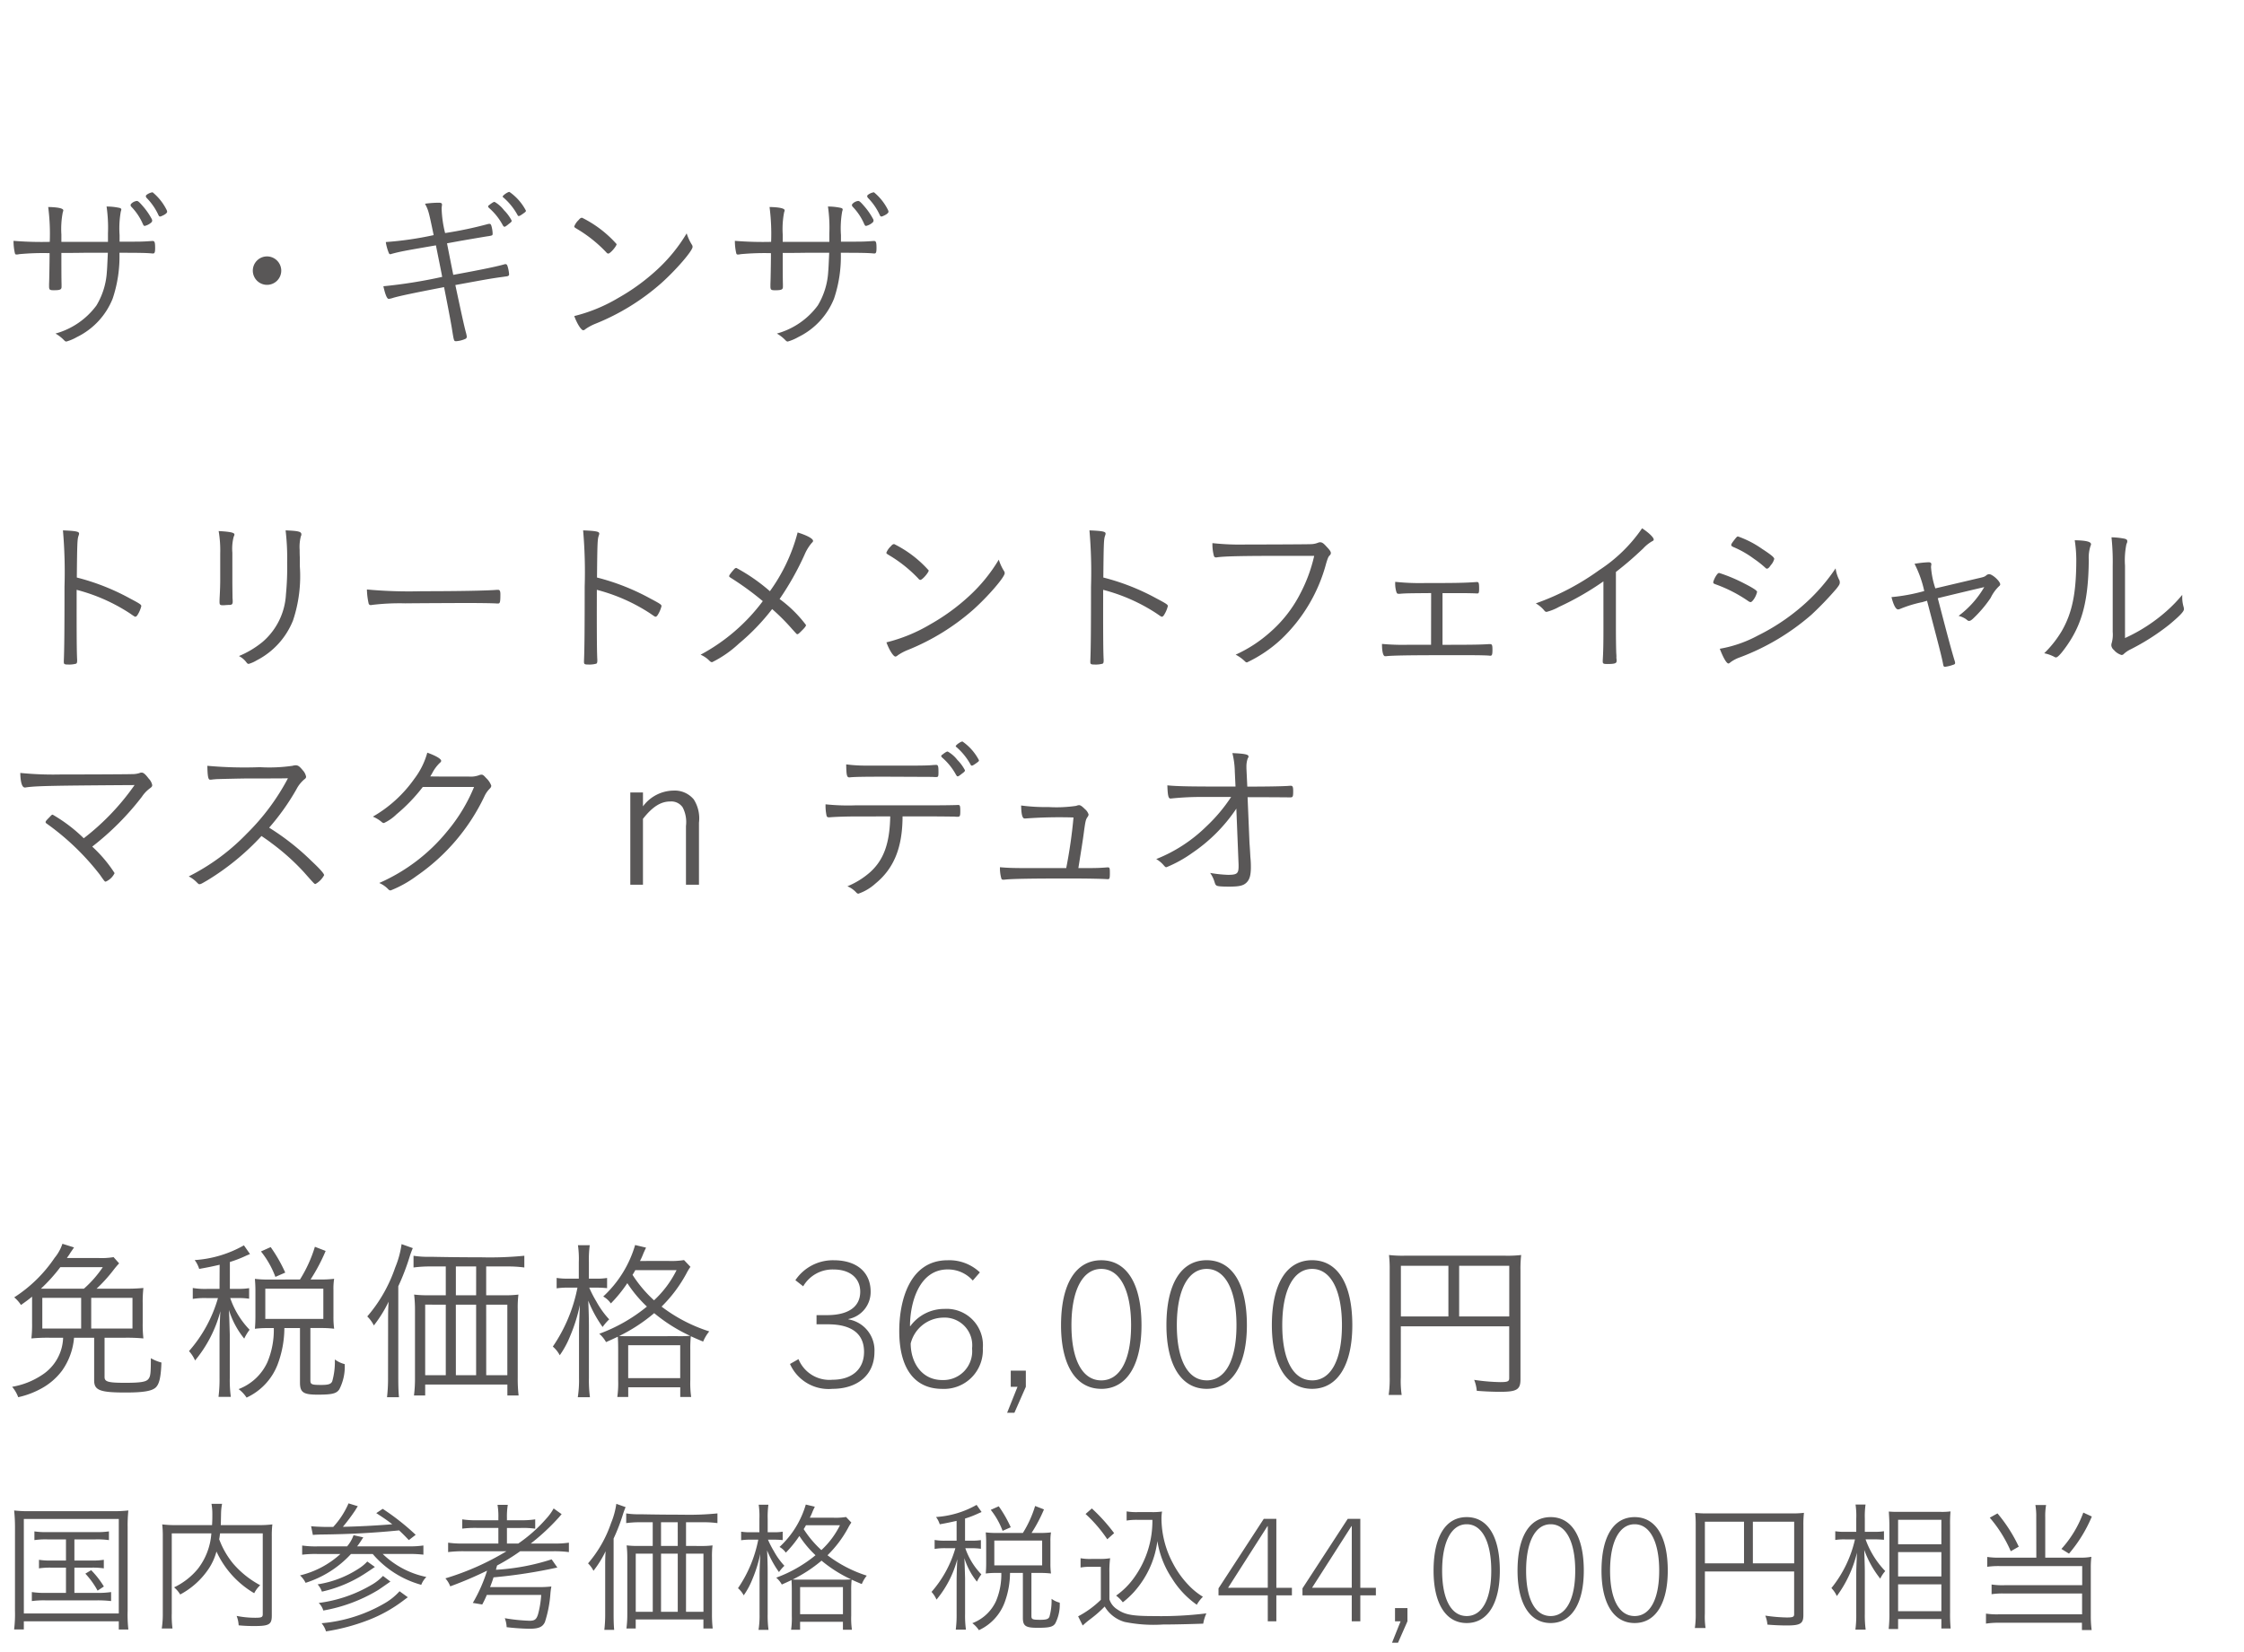 <svg xmlns="http://www.w3.org/2000/svg" width="220" height="162" viewBox="0 0 220 162">
  <g id="trex_detail_03" transform="translate(-830 -334)">
    <rect id="長方形_2590" data-name="長方形 2590" width="220" height="162" transform="translate(830 334)" fill="#fff"/>
    <path id="パス_3742" data-name="パス 3742" d="M6.468,6.964V9.036H5.04a6.709,6.709,0,0,1-1.218-.07v.84a7,7,0,0,1,1.218-.07H6.468v2.478H4.438a8.642,8.642,0,0,1-1.316-.084v.882a8.977,8.977,0,0,1,1.316-.07H9.562a11.931,11.931,0,0,1,1.33.07V12.13a8.973,8.973,0,0,1-1.33.084H7.294V9.736H8.946a7.178,7.178,0,0,1,1.232.07v-.84a6.981,6.981,0,0,1-1.232.07H7.294V6.964H9.38a8.328,8.328,0,0,1,1.3.07V6.18a8.093,8.093,0,0,1-1.316.07H4.62a7.36,7.36,0,0,1-1.246-.07v.854a7.564,7.564,0,0,1,1.246-.07Zm1.9,3.36a8.122,8.122,0,0,1,1.2,1.666l.616-.406a8.639,8.639,0,0,0-1.246-1.6Zm-6.9,3.654a12.3,12.3,0,0,1-.084,1.82h.952V15h9.31v.8h.938a13.275,13.275,0,0,1-.07-1.82v-8.2a14.234,14.234,0,0,1,.07-1.652,12.947,12.947,0,0,1-1.6.07H2.968a12.037,12.037,0,0,1-1.582-.07A15.521,15.521,0,0,1,1.47,5.774Zm.868-9.016h9.31V14.23H2.338ZM25.76,6.376v7.91c0,.308-.1.364-.728.364a9.254,9.254,0,0,1-1.834-.182,2.944,2.944,0,0,1,.2.924,15.179,15.179,0,0,0,1.54.07c1.442,0,1.708-.154,1.708-1.008V6.684a9.538,9.538,0,0,1,.056-1.19,10.351,10.351,0,0,1-1.358.07h-3.7c.014-.308.014-.448.028-1.12a5.276,5.276,0,0,1,.1-.966H20.734a5.508,5.508,0,0,1,.084.966c0,.532,0,.574-.028,1.12H17.234a10.046,10.046,0,0,1-1.33-.07,10.028,10.028,0,0,1,.056,1.218V14.2a9.249,9.249,0,0,1-.1,1.5h1.05a9.411,9.411,0,0,1-.07-1.484V6.376H20.72a6.375,6.375,0,0,1-1.33,3.486,6.8,6.8,0,0,1-2.324,1.806,2.725,2.725,0,0,1,.6.7,7.723,7.723,0,0,0,2.8-2.534,5.717,5.717,0,0,0,.756-1.68,9.163,9.163,0,0,0,3.7,4.088,2.808,2.808,0,0,1,.588-.784,9.2,9.2,0,0,1-2.66-2.128A8.246,8.246,0,0,1,21.49,6.95c.042-.21.042-.252.084-.574Zm4.914.154c.2-.028.406-.028.7-.042,2.94-.028,5.362-.168,7.756-.406.252.238.434.406.952.952l.672-.518A23.3,23.3,0,0,0,37.52,3.968l-.63.42c.84.546,1.134.756,1.568,1.092-1.47.126-3.4.224-4.844.252a18.357,18.357,0,0,0,1.2-1.6c.182-.294.182-.294.266-.42l-.91-.28a8.166,8.166,0,0,1-1.5,2.31h-.658c-.392,0-1.148-.028-1.512-.07Zm.42,1.12a9.243,9.243,0,0,1-1.47-.084v.9a10.471,10.471,0,0,1,1.47-.07h2.282a9.012,9.012,0,0,1-3.962,2.1,2.48,2.48,0,0,1,.546.728,10.233,10.233,0,0,0,4.452-2.828H36.54a9.631,9.631,0,0,0,4.76,3.024,2.229,2.229,0,0,1,.5-.77A8.639,8.639,0,0,1,37.52,8.392h2.534a12.014,12.014,0,0,1,1.456.07v-.9a9.041,9.041,0,0,1-1.456.084h-5.04c.2-.252.378-.532.6-.882l-.952-.21a3.5,3.5,0,0,1-.63,1.092Zm8.078,4.4a6,6,0,0,1-1.456,1.176,14.8,14.8,0,0,1-6.188,1.96,2.253,2.253,0,0,1,.434.8,20.083,20.083,0,0,0,4.032-1.064,13.992,13.992,0,0,0,3.57-1.974c.224-.168.266-.2.42-.308ZM36.008,9.134a4.222,4.222,0,0,1-.868.714,10.274,10.274,0,0,1-4,1.526,2.14,2.14,0,0,1,.42.714,12.908,12.908,0,0,0,3.64-1.414q.483-.273,1.554-1.008Zm1.54,1.414a4.833,4.833,0,0,1-1.162.9,13.586,13.586,0,0,1-5.138,1.75,1.7,1.7,0,0,1,.448.742,15.563,15.563,0,0,0,5.362-2q.294-.189,1.218-.84Zm12.11-2.422a26.03,26.03,0,0,1-5.992,2.66,2.5,2.5,0,0,1,.476.784,37.342,37.342,0,0,0,3.612-1.54,15.169,15.169,0,0,1-1.4,3.164l.924.154a8.774,8.774,0,0,0,.448-.938H53.06a9.534,9.534,0,0,1-.308,1.89c-.154.5-.322.644-.826.644a17.338,17.338,0,0,1-2.436-.252,2.834,2.834,0,0,1,.182.882,22.152,22.152,0,0,0,2.226.154c.91,0,1.3-.168,1.526-.658a11.672,11.672,0,0,0,.532-2.716,6.787,6.787,0,0,1,.1-.77,11.115,11.115,0,0,1-1.512.056H48.048c.112-.294.238-.616.336-.952a50.037,50.037,0,0,0,6.258-.966l-.56-.8a21.586,21.586,0,0,1-5.46,1.022c.042-.182.042-.182.112-.42A19.819,19.819,0,0,0,51,8.126h3.29a11.344,11.344,0,0,1,1.484.084V7.286a8.888,8.888,0,0,1-1.47.084H52.038a21.436,21.436,0,0,0,2.786-2.6c.126-.154.154-.182.238-.28l-.784-.56a5.1,5.1,0,0,1-.742,1.022,14.465,14.465,0,0,1-2.73,2.422H49.7V5.844h1.344a8.708,8.708,0,0,1,1.428.07V5A8.887,8.887,0,0,1,51,5.088H49.7V4.85a7.136,7.136,0,0,1,.084-1.274H48.776A6.67,6.67,0,0,1,48.86,4.85v.238H46.788A8.658,8.658,0,0,1,45.318,5v.91a10.23,10.23,0,0,1,1.47-.07H48.86V7.37h-3.4a9.342,9.342,0,0,1-1.526-.084V8.21a11.733,11.733,0,0,1,1.526-.084Zm17.6-.518V5.284h1.666a9.815,9.815,0,0,1,1.414.084V4.416a27.975,27.975,0,0,1-3.472.126c-1.414,0-2.758-.014-4.074-.042a7.706,7.706,0,0,1-1.4-.084v.952a9.876,9.876,0,0,1,1.4-.084h1.2V7.608H62.636a9.218,9.218,0,0,1-1.2-.056A10.223,10.223,0,0,1,61.5,8.77v5.516a10.67,10.67,0,0,1-.084,1.414h.91v-.882h6.636V15.7h.91a12.037,12.037,0,0,1-.07-1.47v-5.5a8.36,8.36,0,0,1,.056-1.176,8.458,8.458,0,0,1-1.19.056Zm-.812,0H64.806V5.284h1.638Zm-2.45.756v5.7H62.328v-5.7Zm.812,0h1.638v5.7H64.806Zm2.45,0h1.708v5.7H67.256ZM59.332,14.23a13.006,13.006,0,0,1-.084,1.61h.966c-.042-.42-.056-.91-.056-1.582V6.88a18.519,18.519,0,0,0,.91-2.352,7.379,7.379,0,0,1,.266-.728l-.91-.322a7.756,7.756,0,0,1-.518,1.89,11.923,11.923,0,0,1-2.254,3.948,2.706,2.706,0,0,1,.532.728,10.43,10.43,0,0,0,1.19-1.918c-.042.63-.042.924-.042,1.61ZM79.394,4.836a4.83,4.83,0,0,0,.266-.588c.126-.294.182-.392.224-.49L79,3.548a9.143,9.143,0,0,1-2.576,4.158,1.815,1.815,0,0,1,.616.56,11.115,11.115,0,0,0,1.33-1.638,10.277,10.277,0,0,0,1.582,1.89,13.239,13.239,0,0,1-3.85,2.2,2.455,2.455,0,0,1,.546.672c.476-.21.588-.266.952-.434.014.266.028.5.028,1.092v2.422a7.943,7.943,0,0,1-.07,1.358h.882v-.784h4.2v.784h.882a7.931,7.931,0,0,1-.07-1.372V12.032a9.643,9.643,0,0,1,.042-1.12c.238.112.392.182.994.434a3.3,3.3,0,0,1,.49-.826,12.687,12.687,0,0,1-3.85-2,11.277,11.277,0,0,0,2.016-2.674,4.075,4.075,0,0,1,.322-.532l-.518-.546a6.478,6.478,0,0,1-1.274.07Zm2.954.742a8.409,8.409,0,0,1-1.82,2.436,10.21,10.21,0,0,1-1.736-2.058,3.792,3.792,0,0,0,.224-.378Zm-3.682,5.334c-.56,0-.644,0-.952-.014A13.726,13.726,0,0,0,80.542,9.05a13.193,13.193,0,0,0,2.9,1.834,9.522,9.522,0,0,1-1.036.028Zm-.224.728h4.2V14.3h-4.2Zm-3.99-5.376h-.826a5.632,5.632,0,0,1-.966-.056v.84a6.064,6.064,0,0,1,.966-.056h.714a12.722,12.722,0,0,1-1.988,4.76,2.415,2.415,0,0,1,.56.7,7.481,7.481,0,0,0,.84-1.554,13.372,13.372,0,0,0,.784-2.506c-.042.966-.07,1.638-.07,2.1v3.794a8.986,8.986,0,0,1-.1,1.554h.98a10.506,10.506,0,0,1-.084-1.554V10.212c0-.616-.014-1.358-.056-2.17A10.1,10.1,0,0,0,76.37,10.17a4.117,4.117,0,0,1,.532-.616,7.123,7.123,0,0,1-1.036-1.442,9.348,9.348,0,0,1-.574-1.12h.588a7.921,7.921,0,0,1,.854.042V6.208a4.923,4.923,0,0,1-.854.056h-.616V4.948a8.753,8.753,0,0,1,.07-1.386h-.952a7.72,7.72,0,0,1,.07,1.386Zm19.334.826H92.764a5.877,5.877,0,0,1-1.134-.07V7.9a5.967,5.967,0,0,1,1.134-.07h.9a11.152,11.152,0,0,1-2.338,4.284,2.812,2.812,0,0,1,.49.756A10.332,10.332,0,0,0,93.856,8.9c-.042.616-.07,1.624-.07,2.128v3.22a11.264,11.264,0,0,1-.084,1.568H94.7a10.211,10.211,0,0,1-.084-1.568V10.8c-.042-1.428-.042-1.428-.07-2a6.929,6.929,0,0,0,1.232,2.31,3.741,3.741,0,0,1,.434-.714A6.918,6.918,0,0,1,94.64,7.832h.616a5.532,5.532,0,0,1,.91.056V7.034a5.424,5.424,0,0,1-.91.056h-.644V4.92a9.527,9.527,0,0,0,1.3-.5c.224-.1.238-.1.322-.14l-.49-.7a9.258,9.258,0,0,1-3.976,1.19,2.3,2.3,0,0,1,.364.714c.784-.14,1.036-.2,1.652-.336Zm3.906-.756a8.2,8.2,0,0,1-1.05-.056c.028.35.042.63.042.938V9.33c0,.35-.014.644-.042.98a7.7,7.7,0,0,1,1.036-.056h.49a6.726,6.726,0,0,1-.518,2.758,4.187,4.187,0,0,1-2.324,2.17,2.69,2.69,0,0,1,.644.686,4.864,4.864,0,0,0,2.506-2.674,8.466,8.466,0,0,0,.546-2.94h1.26v4.4c0,.8.266.98,1.428.98s1.526-.084,1.75-.434a3.993,3.993,0,0,0,.434-2.03,2.279,2.279,0,0,1-.8-.378,5.76,5.76,0,0,1-.21,1.764c-.1.224-.308.294-.882.294-.784,0-.882-.042-.882-.378V10.254h.812a8.688,8.688,0,0,1,1.106.056,7.037,7.037,0,0,1-.056-.966V7.16a4.966,4.966,0,0,1,.056-.882,8.688,8.688,0,0,1-1.106.056h-.8a14.675,14.675,0,0,0,1.218-2.31l-.868-.336a10.9,10.9,0,0,1-1.2,2.646Zm-.21.742h4.69V9.512h-4.69Zm1.61-1.3a12.118,12.118,0,0,0-1.176-2.058l-.784.35a7.444,7.444,0,0,1,1.162,2.058Zm13.888-.728A9.485,9.485,0,0,1,111.2,10.7a7.394,7.394,0,0,1-1.778,1.778,3.251,3.251,0,0,1,.658.658,8.777,8.777,0,0,0,1.064-.98,9.377,9.377,0,0,0,1.68-2.632,9.032,9.032,0,0,0,.644-2.394,9.187,9.187,0,0,0,1.428,3.654,8.845,8.845,0,0,0,2.436,2.59,3.65,3.65,0,0,1,.6-.784,6.789,6.789,0,0,1-1.414-1.148,9.224,9.224,0,0,1-1.5-2.086,9.417,9.417,0,0,1-1.148-4.41,4.2,4.2,0,0,1,.056-.714,6.176,6.176,0,0,1-1.022.056h-1.358a5.657,5.657,0,0,1-1.092-.07v.9a5.855,5.855,0,0,1,1.078-.07Zm-6.552-.574a13.58,13.58,0,0,1,2.128,2.478l.672-.6a17.509,17.509,0,0,0-2.184-2.422Zm-.49,5.25a5.084,5.084,0,0,1,.994-.07h.994v3.234A9.458,9.458,0,0,1,105.7,14.51l.448.9a8.787,8.787,0,0,1,.77-.644,11.806,11.806,0,0,0,1.386-1.218,3.322,3.322,0,0,0,1.96,1.512,14.246,14.246,0,0,0,3.752.252c1.134,0,2.772-.042,3.948-.084a4.082,4.082,0,0,1,.308-1.008,36.118,36.118,0,0,1-5.068.266c-2.184,0-2.9-.126-3.668-.658a1.817,1.817,0,0,1-.77-.98V10.226a9.729,9.729,0,0,1,.07-1.414,5.862,5.862,0,0,1-1.022.07h-.826a5.185,5.185,0,0,1-1.05-.07ZM125.132,15V12.452h1.526V11.71h-1.526V4.948H123.9l-4.438,6.818v.686h4.83V15Zm-.84-3.29H120.4l3.864-6.048h.028ZM133.364,15V12.452h1.526V11.71h-1.526V4.948h-1.232l-4.438,6.818v.686h4.83V15Zm-.84-3.29h-3.892L132.5,5.662h.028Zm4.536,5.39.924-2.1V13.7h-1.218V15h.546l-.84,2.1Zm6.734-1.932c2.086,0,3.248-1.974,3.248-5.138,0-3.346-1.19-5.25-3.248-5.25s-3.248,1.9-3.248,5.25C140.546,13.194,141.708,15.168,143.794,15.168Zm0-.686c-1.512,0-2.408-1.638-2.408-4.452s.9-4.55,2.408-4.55,2.408,1.736,2.408,4.55S145.306,14.482,143.794,14.482Zm8.232.686c2.086,0,3.248-1.974,3.248-5.138,0-3.346-1.19-5.25-3.248-5.25s-3.248,1.9-3.248,5.25C148.778,13.194,149.94,15.168,152.026,15.168Zm0-.686c-1.512,0-2.408-1.638-2.408-4.452s.9-4.55,2.408-4.55,2.408,1.736,2.408,4.55S153.538,14.482,152.026,14.482Zm8.232.686c2.086,0,3.248-1.974,3.248-5.138,0-3.346-1.19-5.25-3.248-5.25s-3.248,1.9-3.248,5.25C157.01,13.194,158.172,15.168,160.258,15.168Zm0-.686c-1.512,0-2.408-1.638-2.408-4.452s.9-4.55,2.408-4.55,2.408,1.736,2.408,4.55S161.77,14.482,160.258,14.482Zm6.888-4.368h8.75V14.3c0,.266-.126.322-.728.322a15.842,15.842,0,0,1-2.1-.182,3.124,3.124,0,0,1,.21.882c.63.056,1.344.084,1.9.084,1.33,0,1.624-.182,1.624-1.008V5.592a9.982,9.982,0,0,1,.056-1.232,9.494,9.494,0,0,1-1.26.056h-8.176a9.559,9.559,0,0,1-1.232-.056,9.682,9.682,0,0,1,.056,1.19v8.638a9.123,9.123,0,0,1-.084,1.47h1.05a7.69,7.69,0,0,1-.07-1.428Zm3.836-.8h-3.836V5.228h3.836Zm.868,0V5.228H175.9V9.316Zm11.97-2.352c.308,0,.546.014.882.042v-.84a5.067,5.067,0,0,1-.882.056h-.994V4.92a8.342,8.342,0,0,1,.07-1.372h-.98a7.524,7.524,0,0,1,.07,1.386V6.222h-1.092a5.633,5.633,0,0,1-.966-.056V7.02a5.844,5.844,0,0,1,.966-.056h.966a11.708,11.708,0,0,1-2.31,4.774,2.865,2.865,0,0,1,.532.784,11.832,11.832,0,0,0,1.974-4.256c-.056,1.316-.07,1.638-.07,2.2v3.794a10.769,10.769,0,0,1-.084,1.554h1.008a10.506,10.506,0,0,1-.084-1.554V10.17c0-.42-.014-.868-.056-2.17a9.925,9.925,0,0,0,1.568,2.814,3.166,3.166,0,0,1,.49-.742A8.685,8.685,0,0,1,182.9,6.964Zm2.268,8.792v-.98h4.242V15.7h.91a14.887,14.887,0,0,1-.056-1.61V5.564a13.081,13.081,0,0,1,.042-1.344,6.366,6.366,0,0,1-1.036.042h-3.962a9.822,9.822,0,0,1-1.05-.028c.042.686.056.98.056,1.456V14.1a13.658,13.658,0,0,1-.07,1.652Zm0-10.71h4.242V7.44h-4.242Zm0,3.164h4.242V10.6h-4.242Zm0,3.164h4.242v2.632h-4.242ZM199.64,8.756H196.1a7.836,7.836,0,0,1-1.274-.07v.966a7.907,7.907,0,0,1,1.232-.07h8.078v1.876H196.5a6.966,6.966,0,0,1-1.246-.07v.952a7.016,7.016,0,0,1,1.2-.07h7.672v2.044h-8.19a7.278,7.278,0,0,1-1.232-.07v.98a8.176,8.176,0,0,1,1.246-.084h8.162v.714h.952a10.162,10.162,0,0,1-.084-1.372V9.75a8.8,8.8,0,0,1,.056-1.078,5.287,5.287,0,0,1-1.064.084h-3.458V4.794a6.171,6.171,0,0,1,.084-1.2h-1.05a6.473,6.473,0,0,1,.084,1.2Zm-4.564-3.92a12.832,12.832,0,0,1,2.058,3.29l.784-.448a14.7,14.7,0,0,0-2.086-3.262Zm9.17-.5A10.828,10.828,0,0,1,202.1,7.9l.742.462a13.742,13.742,0,0,0,2.24-3.64Z" transform="translate(830 478)" fill="#595757"/>
    <path id="パス_3741" data-name="パス 3741" d="M9.469,8.378a15.008,15.008,0,0,0,1.649-1.819,8.1,8.1,0,0,1,.561-.663l-.544-.612a7.038,7.038,0,0,1-1.513.085H6.562c.119-.187.17-.238.255-.374.1-.17.119-.187.187-.289l.255-.374L6.12,3.975a4.267,4.267,0,0,1-.765,1.377A13.672,13.672,0,0,1,1.394,9.228a3.33,3.33,0,0,1,.663.748c.527-.374.714-.51,1.088-.816v2.584a11.9,11.9,0,0,1-.068,1.513,16.774,16.774,0,0,1,1.836-.068H6.188a4.511,4.511,0,0,1-2.074,3.655A7.549,7.549,0,0,1,1.19,18a3.356,3.356,0,0,1,.595,1.02,8.44,8.44,0,0,0,2.295-.867,6.3,6.3,0,0,0,1.989-1.717,6.5,6.5,0,0,0,1.19-3.247H9.231v4.182c0,.969.561,1.19,3.077,1.19,1.8,0,2.635-.153,2.992-.527.323-.34.476-1,.527-2.414a4.051,4.051,0,0,1-1.037-.425c0,1.5-.034,1.8-.255,2.057-.221.272-.8.357-2.261.357-1.649,0-2.023-.1-2.023-.561V13.189H12.24a17.024,17.024,0,0,1,1.819.068,11.9,11.9,0,0,1-.068-1.513V9.823a12.074,12.074,0,0,1,.068-1.513,17.486,17.486,0,0,1-1.87.068Zm-5.457,0a16.406,16.406,0,0,0,1.9-2.108h4.165A10.941,10.941,0,0,1,8.228,8.378Zm4.93.9h4.046v3.009H8.942Zm-.986,3.009H4.148V9.279H7.956ZM21.522,8.4H20.281A7.137,7.137,0,0,1,18.9,8.31V9.381A7.245,7.245,0,0,1,20.281,9.3h1.088a13.542,13.542,0,0,1-2.839,5.2,3.414,3.414,0,0,1,.595.918,12.545,12.545,0,0,0,2.482-4.828c-.051.748-.085,1.972-.085,2.584v3.91a13.678,13.678,0,0,1-.1,1.9h1.207a12.4,12.4,0,0,1-.1-1.9V12.9c-.051-1.734-.051-1.734-.085-2.431a8.413,8.413,0,0,0,1.5,2.805,4.543,4.543,0,0,1,.527-.867,8.4,8.4,0,0,1-1.9-3.111h.748a6.717,6.717,0,0,1,1.105.068V8.327a6.587,6.587,0,0,1-1.105.068h-.782V5.76a11.569,11.569,0,0,0,1.581-.612c.272-.119.289-.119.391-.17l-.595-.85a11.242,11.242,0,0,1-4.828,1.445,2.79,2.79,0,0,1,.442.867c.952-.17,1.258-.238,2.006-.408Zm4.743-.918a9.958,9.958,0,0,1-1.275-.068c.034.425.051.765.051,1.139v2.567c0,.425-.017.782-.051,1.19a9.353,9.353,0,0,1,1.258-.068h.595a8.167,8.167,0,0,1-.629,3.349,5.085,5.085,0,0,1-2.822,2.635,3.267,3.267,0,0,1,.782.833,5.906,5.906,0,0,0,3.043-3.247,10.281,10.281,0,0,0,.663-3.57h1.53v5.338c0,.969.323,1.19,1.734,1.19,1.394,0,1.853-.1,2.125-.527a4.848,4.848,0,0,0,.527-2.465,2.767,2.767,0,0,1-.969-.459,6.994,6.994,0,0,1-.255,2.142c-.119.272-.374.357-1.071.357-.952,0-1.071-.051-1.071-.459V12.237h.986a10.55,10.55,0,0,1,1.343.068,8.545,8.545,0,0,1-.068-1.173V8.48a6.029,6.029,0,0,1,.068-1.071,10.55,10.55,0,0,1-1.343.068h-.969a17.819,17.819,0,0,0,1.479-2.8l-1.054-.408A13.236,13.236,0,0,1,29.41,7.477Zm-.255.9H31.7v2.958H26.01ZM27.965,6.8a14.716,14.716,0,0,0-1.428-2.5l-.952.425A9.039,9.039,0,0,1,27,7.222Zm19.7,2.227V6.2h2.023a11.918,11.918,0,0,1,1.717.1V5.148a33.97,33.97,0,0,1-4.216.153c-1.717,0-3.349-.017-4.947-.051a9.357,9.357,0,0,1-1.7-.1V6.3a11.993,11.993,0,0,1,1.7-.1h1.462V9.024H42.058A11.193,11.193,0,0,1,40.6,8.956a12.414,12.414,0,0,1,.085,1.479v6.7a12.957,12.957,0,0,1-.1,1.717h1.1V17.779h8.058V18.85h1.1a14.616,14.616,0,0,1-.085-1.785V10.384a10.151,10.151,0,0,1,.068-1.428,10.271,10.271,0,0,1-1.445.068Zm-.986,0H44.693V6.2h1.989Zm-2.975.918v6.919H41.684V9.942Zm.986,0h1.989v6.919H44.693Zm2.975,0h2.074v6.919H47.668Zm-9.622,7.123a15.794,15.794,0,0,1-.1,1.955h1.173c-.051-.51-.068-1.1-.068-1.921V8.14a22.486,22.486,0,0,0,1.1-2.856,8.96,8.96,0,0,1,.323-.884l-1.1-.391a9.418,9.418,0,0,1-.629,2.3A14.478,14.478,0,0,1,36.006,11.1a3.286,3.286,0,0,1,.646.884A12.665,12.665,0,0,0,38.1,9.653c-.051.765-.051,1.122-.051,1.955Zm24.7-11.407a5.865,5.865,0,0,0,.323-.714c.153-.357.221-.476.272-.595l-1.071-.255a11.1,11.1,0,0,1-3.128,5.049,2.2,2.2,0,0,1,.748.68,13.5,13.5,0,0,0,1.615-1.989,12.479,12.479,0,0,0,1.921,2.295A16.077,16.077,0,0,1,58.752,12.8a2.981,2.981,0,0,1,.663.816c.578-.255.714-.323,1.156-.527.017.323.034.612.034,1.326v2.941A9.646,9.646,0,0,1,60.52,19h1.071v-.952h5.1V19h1.071a9.63,9.63,0,0,1-.085-1.666V14.4a11.708,11.708,0,0,1,.051-1.36c.289.136.476.221,1.207.527a4.007,4.007,0,0,1,.6-1,15.406,15.406,0,0,1-4.675-2.431A13.693,13.693,0,0,0,67.3,6.882a4.948,4.948,0,0,1,.391-.646l-.629-.663a7.866,7.866,0,0,1-1.547.085Zm3.587.9a10.21,10.21,0,0,1-2.21,2.958,12.4,12.4,0,0,1-2.108-2.5,4.6,4.6,0,0,0,.272-.459Zm-4.471,6.477c-.68,0-.782,0-1.156-.017a16.667,16.667,0,0,0,3.434-2.244A16.02,16.02,0,0,0,67.66,13a11.563,11.563,0,0,1-1.258.034Zm-.272.884h5.1v3.23h-5.1ZM56.746,7.392h-1a6.839,6.839,0,0,1-1.173-.068v1.02a7.363,7.363,0,0,1,1.173-.068h.867a15.448,15.448,0,0,1-2.414,5.78,2.932,2.932,0,0,1,.68.85,9.084,9.084,0,0,0,1.02-1.887,16.238,16.238,0,0,0,.952-3.043c-.051,1.173-.085,1.989-.085,2.55v4.607a10.911,10.911,0,0,1-.119,1.887h1.19a12.757,12.757,0,0,1-.1-1.887V12.186c0-.748-.017-1.649-.068-2.635a12.257,12.257,0,0,0,1.411,2.584,5,5,0,0,1,.646-.748,8.65,8.65,0,0,1-1.258-1.751,11.353,11.353,0,0,1-.7-1.36h.714a9.619,9.619,0,0,1,1.037.051v-1a5.977,5.977,0,0,1-1.037.068h-.748v-1.6a10.629,10.629,0,0,1,.085-1.683H56.661a9.374,9.374,0,0,1,.085,1.683Zm28.985,7.174a3.076,3.076,0,0,0-2.55-3.179v-.034a2.7,2.7,0,0,0,2.176-2.686c0-1.853-1.309-3.077-3.621-3.077a4.428,4.428,0,0,0-3.757,1.955l.765.6a3.326,3.326,0,0,1,2.992-1.649c1.632,0,2.6.884,2.6,2.176,0,1.479-1.156,2.3-3.264,2.3h-1.02v.9h1.122c2.261,0,3.536.884,3.536,2.7,0,1.768-1.258,2.737-3.094,2.737a3.271,3.271,0,0,1-3.332-2.023l-.833.476A4.142,4.142,0,0,0,81.617,18.2C83.98,18.2,85.731,16.912,85.731,14.566ZM96.067,6.78a4.361,4.361,0,0,0-3.162-1.19c-3.757,0-4.743,4.012-4.743,6.936,0,3.689,1.513,5.678,4.216,5.678a3.806,3.806,0,0,0,3.978-4,3.56,3.56,0,0,0-3.774-3.842A4.112,4.112,0,0,0,89.25,12.05h-.034c0-2.278.884-5.559,3.689-5.559A3.246,3.246,0,0,1,95.37,7.579Zm-6.783,6.97a3.338,3.338,0,0,1,3.145-2.533A2.714,2.714,0,0,1,95.3,14.243a2.823,2.823,0,0,1-2.924,3.094C90.355,17.337,89.284,15.6,89.284,13.75Zm10.166,6.8L100.572,18V16.419H99.093V18h.663l-1.02,2.55Zm8.517-2.346c2.533,0,3.944-2.4,3.944-6.239,0-4.063-1.445-6.375-3.944-6.375s-3.944,2.312-3.944,6.375C104.023,15.807,105.434,18.2,107.967,18.2Zm0-.833c-1.836,0-2.924-1.989-2.924-5.406s1.088-5.525,2.924-5.525,2.924,2.108,2.924,5.525S109.8,17.371,107.967,17.371ZM118.3,18.2c2.533,0,3.944-2.4,3.944-6.239,0-4.063-1.445-6.375-3.944-6.375s-3.944,2.312-3.944,6.375C114.359,15.807,115.77,18.2,118.3,18.2Zm0-.833c-1.836,0-2.924-1.989-2.924-5.406S116.467,6.44,118.3,6.44s2.924,2.108,2.924,5.525S120.139,17.371,118.3,17.371Zm10.336.833c2.533,0,3.944-2.4,3.944-6.239,0-4.063-1.445-6.375-3.944-6.375s-3.944,2.312-3.944,6.375C124.695,15.807,126.106,18.2,128.639,18.2Zm0-.833c-1.836,0-2.924-1.989-2.924-5.406S126.8,6.44,128.639,6.44s2.924,2.108,2.924,5.525S130.475,17.371,128.639,17.371Zm8.7-5.3h10.625V17.15c0,.323-.153.391-.884.391a19.237,19.237,0,0,1-2.55-.221,3.792,3.792,0,0,1,.255,1.071c.765.068,1.632.1,2.312.1,1.615,0,1.972-.221,1.972-1.224V6.576a12.121,12.121,0,0,1,.068-1.5,11.528,11.528,0,0,1-1.53.068h-9.928a11.607,11.607,0,0,1-1.5-.068,11.756,11.756,0,0,1,.068,1.445V17.014a11.077,11.077,0,0,1-.1,1.785h1.275a9.337,9.337,0,0,1-.085-1.734ZM142,11.1h-4.658V6.134H142Zm1.054,0V6.134h4.913V11.1Z" transform="translate(830 452)" fill="#595757"/>
    <path id="パス_3740" data-name="パス 3740" d="M7.514,7.843a17.559,17.559,0,0,1,5.2,2.295c.493.34.493.34.561.34s.153-.068.238-.221a2.887,2.887,0,0,0,.34-.816c0-.136-.1-.221-1.071-.731A22.125,22.125,0,0,0,7.531,6.636c.034-3.332.051-3.706.153-4.046.068-.2.068-.2.068-.272,0-.187-.323-.255-1.581-.306a47.358,47.358,0,0,1,.153,5.525c0,4.165-.017,6.086-.068,7.293v.085c0,.221.068.255.442.255a2.531,2.531,0,0,0,.765-.085c.068-.034.1-.119.1-.306v-.085c-.034-.6-.051-1.819-.051-4.692ZM28,2.012a23.255,23.255,0,0,1,.153,3.179,27.219,27.219,0,0,1-.119,3.094,6.613,6.613,0,0,1-2.261,4.641,9.164,9.164,0,0,1-2.346,1.411,2.148,2.148,0,0,1,.646.51c.2.255.2.255.323.255a3.2,3.2,0,0,0,.765-.34,7.532,7.532,0,0,0,3.57-3.927,13.727,13.727,0,0,0,.663-5.321V4.681c-.017-.34-.017-.6-.017-.765a4.2,4.2,0,0,1,.119-1.326.337.337,0,0,0,.051-.187C29.546,2.131,29.257,2.063,28,2.012ZM21.59,6.942c0,.323-.017.952-.051,1.547-.017.323-.017.442-.017.527,0,.255.034.323.255.34h.17c.2-.017.408-.034.612-.034.187-.017.255-.1.255-.323a2.928,2.928,0,0,0-.017-.34c0-.17-.017-1.173-.017-1.683V4.2a4.625,4.625,0,0,1,.136-1.581.46.46,0,0,0,.068-.2c0-.187-.391-.272-1.547-.34a11.469,11.469,0,0,1,.153,2.227Zm14.382.867a6.916,6.916,0,0,0,.17,1.377.2.2,0,0,0,.2.153.422.422,0,0,0,.136-.017,22.487,22.487,0,0,1,3.264-.153c1.445-.017,5.7-.034,5.95-.034,1.173,0,2.7.017,3.043.051h.085c.2,0,.238-.119.238-.918,0-.306-.068-.425-.221-.425h-.1c-.952.085-3.944.136-7.361.136A45.277,45.277,0,0,1,35.972,7.809Zm22.542.034a17.559,17.559,0,0,1,5.2,2.295c.493.34.493.34.561.34s.153-.068.238-.221a2.887,2.887,0,0,0,.34-.816c0-.136-.1-.221-1.071-.731a22.125,22.125,0,0,0-5.253-2.074c.034-3.332.051-3.706.153-4.046.068-.2.068-.2.068-.272,0-.187-.323-.255-1.581-.306a47.359,47.359,0,0,1,.153,5.525c0,4.165-.017,6.086-.068,7.293v.085c0,.221.068.255.442.255a2.531,2.531,0,0,0,.765-.085c.068-.034.1-.119.1-.306v-.085c-.034-.6-.051-1.819-.051-4.692Zm17.918.9A27.949,27.949,0,0,0,78.88,4.392a4.521,4.521,0,0,1,.68-1.122c.119-.119.153-.17.153-.221,0-.221-.544-.527-1.513-.833a17.294,17.294,0,0,1-2.72,5.763A17.763,17.763,0,0,0,72.2,5.7c-.1,0-.153.034-.272.17-.323.374-.442.544-.442.629,0,.051.034.085.136.153a28.658,28.658,0,0,1,3.162,2.3,18.481,18.481,0,0,1-6.1,5.253,2.846,2.846,0,0,1,.748.476c.238.238.272.255.391.255a10.916,10.916,0,0,0,2.618-1.819A21.237,21.237,0,0,0,75.7,9.73a20.289,20.289,0,0,1,1.938,1.938c.476.527.476.527.527.527.085,0,.153-.051.6-.51.187-.2.255-.306.255-.391A12.373,12.373,0,0,0,76.432,8.744Zm14.62-2.8a11.162,11.162,0,0,0-3.383-2.584c-.119,0-.2.051-.34.221A1.706,1.706,0,0,0,86.9,4.2c0,.085.017.1.391.323a13.371,13.371,0,0,1,2.754,2.227.264.264,0,0,0,.187.119C90.423,6.874,91.052,6.143,91.052,5.939ZM97.92,4.885a15.917,15.917,0,0,1-2.89,3.553,20.307,20.307,0,0,1-3.825,2.788,15.786,15.786,0,0,1-4.3,1.768c.272.748.68,1.394.884,1.394a.4.4,0,0,0,.221-.119A4.865,4.865,0,0,1,89,13.742a22.287,22.287,0,0,0,6.426-3.961C96.866,8.489,98.5,6.6,98.5,6.211a.4.4,0,0,0-.085-.238A4.885,4.885,0,0,1,97.92,4.885Zm10.234,2.958a17.559,17.559,0,0,1,5.2,2.295c.493.34.493.34.561.34s.153-.068.238-.221a2.887,2.887,0,0,0,.34-.816c0-.136-.1-.221-1.071-.731a22.125,22.125,0,0,0-5.253-2.074c.034-3.332.051-3.706.153-4.046.068-.2.068-.2.068-.272,0-.187-.323-.255-1.581-.306a47.358,47.358,0,0,1,.153,5.525c0,4.165-.017,6.086-.068,7.293v.085c0,.221.068.255.442.255a2.531,2.531,0,0,0,.765-.085c.068-.034.1-.119.1-.306v-.085c-.034-.6-.051-1.819-.051-4.692Zm20.689-3.332a15.089,15.089,0,0,1-1.394,3.757,12.671,12.671,0,0,1-2.975,3.774,13.278,13.278,0,0,1-3.332,2.159,3.887,3.887,0,0,1,.918.663.3.3,0,0,0,.187.1,13.15,13.15,0,0,0,3.4-2.312,15.861,15.861,0,0,0,4.369-7.4c.153-.51.221-.663.34-.782a.3.3,0,0,0,.119-.238c0-.136-.1-.289-.442-.646-.289-.323-.425-.408-.629-.408a.689.689,0,0,0-.2.051,1.976,1.976,0,0,1-.714.136c-.272.017-4.012.034-6.324.034a25.067,25.067,0,0,1-3.3-.136A4.448,4.448,0,0,0,119,4.477c.034.136.1.187.221.187a.586.586,0,0,0,.153-.017c.782-.1,2.5-.136,6.715-.136ZM140.3,13.232h-2.278a22.1,22.1,0,0,1-2.533-.085c0,.782.119,1.207.306,1.207h.085c.493-.068,2.21-.1,5.2-.1H144.3c.629,0,1.564.017,1.768.051h.051c.153,0,.2-.119.2-.561,0-.493-.034-.578-.255-.578h-.085c-.731.051-1.649.068-3.91.068h-.646V8.166h1.751c.6,0,1.428.017,1.6.034h.068c.136,0,.17-.085.17-.476,0-.527-.034-.646-.2-.646h-.051c-1.173.085-2.023.1-5.066.1a22.83,22.83,0,0,1-2.907-.119,2.872,2.872,0,0,0,.085.9c.068.238.1.272.255.272h.136c.51-.051,1.02-.051,3.043-.068Zm16.9-1.547c0,1.462-.017,2.312-.068,3.077v.1c0,.221.068.255.459.255.714,0,.9-.068.9-.289v-.153a.989.989,0,0,1-.017-.289c0-.017,0-.136-.017-.323-.017-.425-.034-1.411-.034-2.38V6.092c1.139-.9,1.666-1.36,2.669-2.3a3.72,3.72,0,0,1,.884-.714c.119-.051.153-.1.153-.17,0-.2-.476-.663-1.139-1.1a15,15,0,0,1-4.2,4.1,24.577,24.577,0,0,1-6.222,3.264,3.08,3.08,0,0,1,.833.7.293.293,0,0,0,.221.136,5.06,5.06,0,0,0,1.224-.493,28.084,28.084,0,0,0,4.352-2.5Zm16.745-6.868c0-.153-.272-.391-1.207-1a9.672,9.672,0,0,0-2.346-1.207c-.085,0-.136.051-.323.289-.255.323-.34.459-.34.544s.051.119.2.2A9.5,9.5,0,0,1,171.955,4.8a9.778,9.778,0,0,1,1.139.9.2.2,0,0,0,.136.068c.1,0,.221-.1.374-.34A1.468,1.468,0,0,0,173.944,4.817Zm6.018.918a18.418,18.418,0,0,1-2.414,2.907,20.333,20.333,0,0,1-5.185,3.672,12.277,12.277,0,0,1-3.757,1.309c.34.884.663,1.445.85,1.445a.311.311,0,0,0,.17-.1,3.5,3.5,0,0,1,.969-.51,22.9,22.9,0,0,0,6.987-4.165,31.664,31.664,0,0,0,2.465-2.567c.289-.374.323-.442.323-.629a.723.723,0,0,0-.034-.187A3.51,3.51,0,0,1,179.962,5.735Zm-12,1.36c.017.136.034.136.408.272a13.878,13.878,0,0,1,3.077,1.615.574.574,0,0,0,.17.068c.085,0,.2-.1.34-.306a2.122,2.122,0,0,0,.306-.7c0-.119-.374-.374-1.241-.816a15.761,15.761,0,0,0-2.465-1.037c-.1,0-.136.034-.255.187A2.3,2.3,0,0,0,167.96,7.095Zm20.961,1.819c1.156,4.4,1.462,5.576,1.581,6.239.034.187.068.238.187.238a3.509,3.509,0,0,0,.765-.187c.187-.051.221-.1.221-.2a.908.908,0,0,0-.051-.221c-.306-1-.663-2.329-1.649-6.12,1.887-.459,3.4-.816,4.556-1.088a9.434,9.434,0,0,1-2.516,2.822,2.25,2.25,0,0,1,.731.323c.187.153.2.17.306.17.085,0,.187-.051.357-.2a12.035,12.035,0,0,0,1.751-2.057,3.963,3.963,0,0,1,.816-1.139c.085-.068.119-.119.119-.187,0-.306-.765-1-1.088-1a.451.451,0,0,0-.238.085c-.2.17-.238.187-.918.34l-4.114.969a8.469,8.469,0,0,1-.425-2.091c0-.034.017-.119.017-.17a.3.3,0,0,0,.017-.1c0-.136-.085-.2-.272-.2a9.925,9.925,0,0,0-1.377.153,10.853,10.853,0,0,1,.952,2.669,17.877,17.877,0,0,1-3.213.595c.2.782.425,1.207.646,1.207a.588.588,0,0,0,.2-.051,12.12,12.12,0,0,1,2.176-.663ZM208.335,5.48a7.866,7.866,0,0,1,.136-2.108c.085-.2.085-.2.085-.306,0-.119-.068-.187-.272-.238a7.488,7.488,0,0,0-1.275-.136,22.6,22.6,0,0,1,.119,2.788v6.494a3.089,3.089,0,0,1-.085,1.037.935.935,0,0,0-.051.272.666.666,0,0,0,.255.459,1.539,1.539,0,0,0,.748.493.321.321,0,0,0,.238-.119,2.649,2.649,0,0,1,.629-.425,22.192,22.192,0,0,0,3.808-2.431c1.037-.867,1.445-1.292,1.445-1.53a1.639,1.639,0,0,0-.034-.2,3.252,3.252,0,0,1-.136-1V8.336a13.944,13.944,0,0,1-1.547,1.6,16.284,16.284,0,0,1-4.063,2.635Zm-4.93-2.5a12.965,12.965,0,0,1,.153,1.887c0,3.281-.391,5.219-1.428,7.021a10.688,10.688,0,0,1-1.717,2.176,3.7,3.7,0,0,1,.969.34.358.358,0,0,0,.187.068c.17,0,.544-.408,1.088-1.19,1.5-2.159,2.091-4.437,2.125-8.381a3.694,3.694,0,0,1,.17-1.36.45.45,0,0,0,.051-.17C205,3.117,204.493,3,203.4,2.981ZM8.211,32.206a15.235,15.235,0,0,0-3.043-2.312c-.085,0-.1.017-.34.272-.289.289-.357.374-.357.459,0,.051.034.1.119.153a24.739,24.739,0,0,1,5.2,5c.476.68.476.68.578.68a1.725,1.725,0,0,0,.867-.833,13.131,13.131,0,0,0-2.193-2.6,26.958,26.958,0,0,0,4.862-4.879,3.322,3.322,0,0,1,.833-.867c.136-.1.187-.17.187-.289a1.268,1.268,0,0,0-.34-.629c-.323-.425-.51-.595-.7-.595a.473.473,0,0,0-.221.051,2.45,2.45,0,0,1-.765.1c-.391.017-4.233.034-6.936.034A32.57,32.57,0,0,1,1.989,25.8c.017.9.17,1.428.442,1.428a.524.524,0,0,0,.153-.017c1.02-.136,2.533-.17,10.608-.221A23.663,23.663,0,0,1,8.211,32.206Zm17.425-.221c.476.323.765.527.935.663a22.11,22.11,0,0,1,3.2,2.856c1.054,1.19,1.054,1.19,1.156,1.19a2.2,2.2,0,0,0,.85-.867c0-.153-.425-.629-1.241-1.394a24.155,24.155,0,0,0-4.148-3.264,22.89,22.89,0,0,0,2.669-3.757,3.221,3.221,0,0,1,.782-.986c.119-.085.17-.153.17-.255a1.279,1.279,0,0,0-.323-.629c-.306-.374-.459-.493-.7-.493a1.143,1.143,0,0,0-.306.051,15.894,15.894,0,0,1-3.2.136,40.482,40.482,0,0,1-5.151-.136c.017,1.02.085,1.36.255,1.36h.051a.976.976,0,0,0,.2-.017c.153-.017.187-.017.374-.034.442-.017,2.6-.068,3.247-.068,2.924,0,2.924,0,3.774-.017a22.081,22.081,0,0,1-4.029,5.423,21.04,21.04,0,0,1-5.695,4.2,3.091,3.091,0,0,1,.714.51c.238.238.255.255.34.255.119,0,.238-.068.816-.408A24.56,24.56,0,0,0,25.636,31.985Zm20.842-4.811a16.543,16.543,0,0,1-2.635,4.352,17.774,17.774,0,0,1-6.664,5.066,2.679,2.679,0,0,1,.9.629.3.3,0,0,0,.221.1,11.107,11.107,0,0,0,2.533-1.411,19.784,19.784,0,0,0,6.7-7.9,2.577,2.577,0,0,1,.442-.629c.153-.153.187-.221.187-.34a1.935,1.935,0,0,0-.51-.748c-.238-.272-.323-.323-.442-.323a.6.6,0,0,0-.238.051,2.37,2.37,0,0,1-1,.136c-2.091,0-3.3,0-3.791-.017.051-.068.085-.136.187-.306a3.868,3.868,0,0,1,.731-1c.119-.1.153-.153.153-.221,0-.2-.544-.51-1.36-.8a7.546,7.546,0,0,1-1.275,2.567,12.7,12.7,0,0,1-4.063,3.706,3.205,3.205,0,0,1,.867.527.329.329,0,0,0,.221.1,4.387,4.387,0,0,0,1.224-.85,16.639,16.639,0,0,0,2.584-2.686Zm16.558.544H61.795v9.044h1.241V30.3c.935-1.19,1.751-1.7,2.669-1.7a1.348,1.348,0,0,1,1.224.578A3.122,3.122,0,0,1,67.252,31v5.763h1.275V30.676a3.456,3.456,0,0,0-.51-2.278,2.427,2.427,0,0,0-2.006-.867,3.788,3.788,0,0,0-2.975,1.547Zm24.242,2.346c-.051,2.635-.629,4.233-1.938,5.44a7.854,7.854,0,0,1-2.261,1.411,2.481,2.481,0,0,1,.884.629.3.3,0,0,0,.187.1,4.847,4.847,0,0,0,1.683-1c1.785-1.462,2.618-3.468,2.652-6.426v-.153h3.026c.918,0,1.768.017,2.057.017a2.307,2.307,0,0,0,.306.017c.238,0,.272-.068.272-.561s-.034-.595-.187-.595h-.085c-.238.017-1.394.034-2.414.034H83.895a21.116,21.116,0,0,1-2.958-.1,4.645,4.645,0,0,0,.1,1.122.2.2,0,0,0,.221.153h.1c.476-.051,1.819-.085,2.567-.085Zm5-5.916c0,.051.034.085.1.153a6,6,0,0,1,1.36,1.7c.068.1.1.136.153.136.068,0,.17-.068.425-.272.238-.17.289-.238.289-.323a4.1,4.1,0,0,0-.748-1.02,3.148,3.148,0,0,0-.935-.816c-.085-.017-.17.034-.408.2a.557.557,0,0,1-.136.1C92.31,24.063,92.276,24.1,92.276,24.148Zm-.9,2.04c.289.017.34.017.374.017.238,0,.255-.051.255-.493,0-.561-.034-.7-.221-.7-.034,0-.136,0-.34.017-.323.034-1.037.051-1.768.051H85a14.654,14.654,0,0,1-2.04-.119c.017,1.071.068,1.275.306,1.275,0,0,.034,0,.187-.017.493-.034,1.292-.051,3.2-.051.51,0,3.757.017,3.961.017ZM93.7,23.179c0,.034.017.051.068.085a6.247,6.247,0,0,1,1.377,1.7c.051.1.068.119.136.119.051,0,.1-.017.306-.153.34-.238.391-.272.391-.374a5.1,5.1,0,0,0-1.615-1.836C94.214,22.7,93.7,23.06,93.7,23.179Zm6.63,11.951c-.9,0-1.564-.017-2.295-.085a3.659,3.659,0,0,0,.136,1.105c.034.085.068.119.187.119h.1c.646-.085,2.567-.119,6.375-.119,1.734,0,3.332.034,3.706.068h.085c.153,0,.187-.085.187-.578,0-.51-.017-.578-.2-.578h-.051c-.663.051-1.02.068-1.8.068h-1.037c.255-1.6.459-2.839.561-3.672.136-.969.17-1.1.34-1.343a.452.452,0,0,0,.1-.238,1.107,1.107,0,0,0-.357-.527c-.289-.289-.442-.391-.578-.391a.766.766,0,0,0-.272.068,13.19,13.19,0,0,1-2.72.119,18.324,18.324,0,0,1-2.686-.153c.017.867.119,1.275.34,1.275h.068a45.48,45.48,0,0,1,4.726-.1,47.937,47.937,0,0,1-.714,4.964Zm21.1-.323v.136c0,.731-.153.85-1.054.85a12.367,12.367,0,0,1-1.734-.187,3.044,3.044,0,0,1,.408.816c.1.323.119.34.2.408.1.085.442.119,1.275.119.9,0,1.309-.085,1.6-.323.374-.306.51-.748.51-1.6a9,9,0,0,0-.051-1c-.017-.408-.068-1.173-.085-1.36l-.187-4.488c2.567,0,3.893.017,3.961.017h.238c.238,0,.272-.068.272-.612,0-.425-.051-.527-.255-.527H126.5c-.476.051-2.057.085-4.216.085l-.085-1.785V25.2a2.4,2.4,0,0,1,.119-.8c.085-.153.085-.153.085-.221,0-.187-.357-.272-1.581-.323a8.139,8.139,0,0,1,.238,1.819l.068,1.462h-.357c-4.063,0-5.27-.017-6.324-.119.034,1,.1,1.292.306,1.292h.034a28.137,28.137,0,0,1,3.23-.153H120.7a16.067,16.067,0,0,1-2.431,2.89,14.808,14.808,0,0,1-4.913,3.2,2.856,2.856,0,0,1,.646.51c.238.272.255.289.357.289a12.515,12.515,0,0,0,2.567-1.428A15.916,15.916,0,0,0,121.21,29.3Z" transform="translate(830 384)" fill="#595757"/>
    <path id="パス_3751" data-name="パス 3751" d="M6.018,5.718V5a8.643,8.643,0,0,1,.136-2.176c.051-.153.051-.153.051-.2,0-.187-.51-.306-1.479-.323a20.492,20.492,0,0,1,.153,3.417,33.363,33.363,0,0,1-3.553-.1A5.375,5.375,0,0,0,1.462,6.84c.034.1.068.119.17.119a1.175,1.175,0,0,0,.255-.034,25.062,25.062,0,0,1,2.975-.1c0,.782-.034,2.788-.051,3.009v.255c0,.323.068.374.459.374.629,0,.765-.068.765-.34V9.866c-.017-.578-.017-1.6-.017-3.06.442,0,1.156,0,2.21-.017h2.346c-.051,1.105-.068,1.547-.1,1.887a7.191,7.191,0,0,1-1.02,3.281A7.435,7.435,0,0,1,5.44,14.711a3.677,3.677,0,0,1,.85.663c.085.085.136.119.221.119a4.6,4.6,0,0,0,1.037-.442,7.126,7.126,0,0,0,3.5-3.774,12.939,12.939,0,0,0,.663-4.488c2.091,0,2.7.017,3.23.068h.068c.153,0,.2-.119.2-.544,0-.544-.051-.68-.238-.68h-.068c-.952.068-.952.068-3.179.068V5.055a9.485,9.485,0,0,1,.119-2.312.835.835,0,0,0,.051-.2c0-.068-.051-.119-.17-.153a5.943,5.943,0,0,0-1.275-.136,14.449,14.449,0,0,1,.136,2.635v.833ZM16.354,2.624A5.272,5.272,0,0,0,14.96.856a1.26,1.26,0,0,0-.612.272.263.263,0,0,0-.051.1.315.315,0,0,0,.068.17,5.889,5.889,0,0,1,1.156,1.666c.051.119.1.17.17.17a.227.227,0,0,0,.085-.017c.391-.153.612-.323.612-.459A.765.765,0,0,0,16.354,2.624Zm-1.479.85A6.666,6.666,0,0,0,13.991,2.2c-.34-.391-.459-.493-.578-.493a.923.923,0,0,0-.561.289.226.226,0,0,0-.051.119.34.34,0,0,0,.051.136,5.669,5.669,0,0,1,1.139,1.683c.085.187.119.221.2.221a1.444,1.444,0,0,0,.68-.374.323.323,0,0,0,.051-.153A.5.5,0,0,0,14.875,3.474ZM26.18,7.146A1.394,1.394,0,1,0,27.574,8.54,1.4,1.4,0,0,0,26.18,7.146Zm18.989-1.53c1.683-.289,2.584-.442,2.737-.459.374-.068.391-.068.391-.272a3.1,3.1,0,0,0-.119-.731c-.051-.153-.1-.2-.17-.2a.638.638,0,0,0-.17.017,37.863,37.863,0,0,1-4.2.884,11.163,11.163,0,0,1-.34-2.363,1.287,1.287,0,0,1,.017-.255,1.145,1.145,0,0,0,.017-.17c0-.136-.085-.187-.306-.187a9.88,9.88,0,0,0-1.36.1c.34.646.357.714.85,3.077a32.75,32.75,0,0,1-4.692.68,4.441,4.441,0,0,0,.255.969c.068.187.1.221.187.221a.292.292,0,0,0,.136-.034c.918-.238,1.088-.272,4.335-.833.561,2.788.561,2.788.612,3.094a48.652,48.652,0,0,1-5.763.918c.187.833.357,1.241.527,1.241a2.467,2.467,0,0,0,.476-.119c.731-.2,1.785-.425,4.947-1.037.51,2.584.731,3.791.8,4.267.17,1.037.17,1.037.391,1.037a2.693,2.693,0,0,0,.884-.221.234.234,0,0,0,.153-.221,2.44,2.44,0,0,0-.085-.408c-.187-.7-.408-1.717-1.037-4.658,2.89-.527,3.383-.629,4.777-.816a.547.547,0,0,1,.136-.017.449.449,0,0,1,.119-.017c.17-.034.238-.085.238-.2a3.568,3.568,0,0,0-.153-.8c-.051-.153-.1-.2-.221-.2-.034,0-.136.034-.391.1-.646.17-2.023.459-4.709.952-.357-1.785-.561-2.822-.612-3.094ZM47.855,2.25c0,.051.034.085.1.153A5.943,5.943,0,0,1,49.3,4.1c.068.1.1.136.17.136.051,0,.17-.068.408-.272.238-.17.289-.238.289-.323a4.1,4.1,0,0,0-.748-1.02,3.182,3.182,0,0,0-.918-.816c-.085-.017-.17.034-.408.2a.557.557,0,0,1-.136.1C47.889,2.165,47.855,2.2,47.855,2.25Zm1.428-.969c0,.034.017.051.068.085a6.247,6.247,0,0,1,1.377,1.7c.051.1.068.119.136.119.051,0,.1-.017.306-.153.34-.238.391-.272.391-.374A5.1,5.1,0,0,0,49.946.822C49.793.805,49.283,1.162,49.283,1.281ZM60.452,5.939a11.162,11.162,0,0,0-3.383-2.584c-.119,0-.2.051-.34.221A1.706,1.706,0,0,0,56.3,4.2c0,.085.017.1.391.323a13.371,13.371,0,0,1,2.754,2.227.264.264,0,0,0,.187.119C59.823,6.874,60.452,6.143,60.452,5.939ZM67.32,4.885a15.917,15.917,0,0,1-2.89,3.553A20.307,20.307,0,0,1,60.6,11.226a15.785,15.785,0,0,1-4.3,1.768c.272.748.68,1.394.884,1.394a.4.4,0,0,0,.221-.119,4.865,4.865,0,0,1,.986-.527,22.287,22.287,0,0,0,6.426-3.961C66.266,8.489,67.9,6.6,67.9,6.211a.4.4,0,0,0-.085-.238A4.885,4.885,0,0,1,67.32,4.885Zm9.418.833V5a8.644,8.644,0,0,1,.136-2.176c.051-.153.051-.153.051-.2,0-.187-.51-.306-1.479-.323A20.492,20.492,0,0,1,75.6,5.718a33.363,33.363,0,0,1-3.553-.1,5.375,5.375,0,0,0,.136,1.224c.034.1.068.119.17.119a1.175,1.175,0,0,0,.255-.034,25.062,25.062,0,0,1,2.975-.1c0,.782-.034,2.788-.051,3.009v.255c0,.323.068.374.459.374.629,0,.765-.068.765-.34V9.866c-.017-.578-.017-1.6-.017-3.06.442,0,1.156,0,2.21-.017h2.346c-.051,1.105-.068,1.547-.1,1.887a7.191,7.191,0,0,1-1.02,3.281,7.434,7.434,0,0,1-4.012,2.754,3.677,3.677,0,0,1,.85.663c.085.085.136.119.221.119a4.6,4.6,0,0,0,1.037-.442,7.126,7.126,0,0,0,3.5-3.774,12.939,12.939,0,0,0,.663-4.488c2.091,0,2.7.017,3.23.068h.068c.153,0,.2-.119.2-.544,0-.544-.051-.68-.238-.68h-.068c-.952.068-.952.068-3.179.068V5.055a9.485,9.485,0,0,1,.119-2.312.834.834,0,0,0,.051-.2c0-.068-.051-.119-.17-.153a5.943,5.943,0,0,0-1.275-.136,14.449,14.449,0,0,1,.136,2.635v.833ZM87.074,2.624A5.272,5.272,0,0,0,85.68.856a1.26,1.26,0,0,0-.612.272.263.263,0,0,0-.051.1.315.315,0,0,0,.068.17,5.889,5.889,0,0,1,1.156,1.666c.051.119.1.17.17.17a.228.228,0,0,0,.085-.017c.391-.153.612-.323.612-.459A.765.765,0,0,0,87.074,2.624Zm-1.479.85A6.666,6.666,0,0,0,84.711,2.2c-.34-.391-.459-.493-.578-.493a.923.923,0,0,0-.561.289.226.226,0,0,0-.051.119.34.34,0,0,0,.051.136,5.669,5.669,0,0,1,1.139,1.683c.085.187.119.221.2.221a1.444,1.444,0,0,0,.68-.374.323.323,0,0,0,.051-.153A.5.5,0,0,0,85.6,3.474Z" transform="translate(830 352)" fill="#595757"/>
  </g>
</svg>

